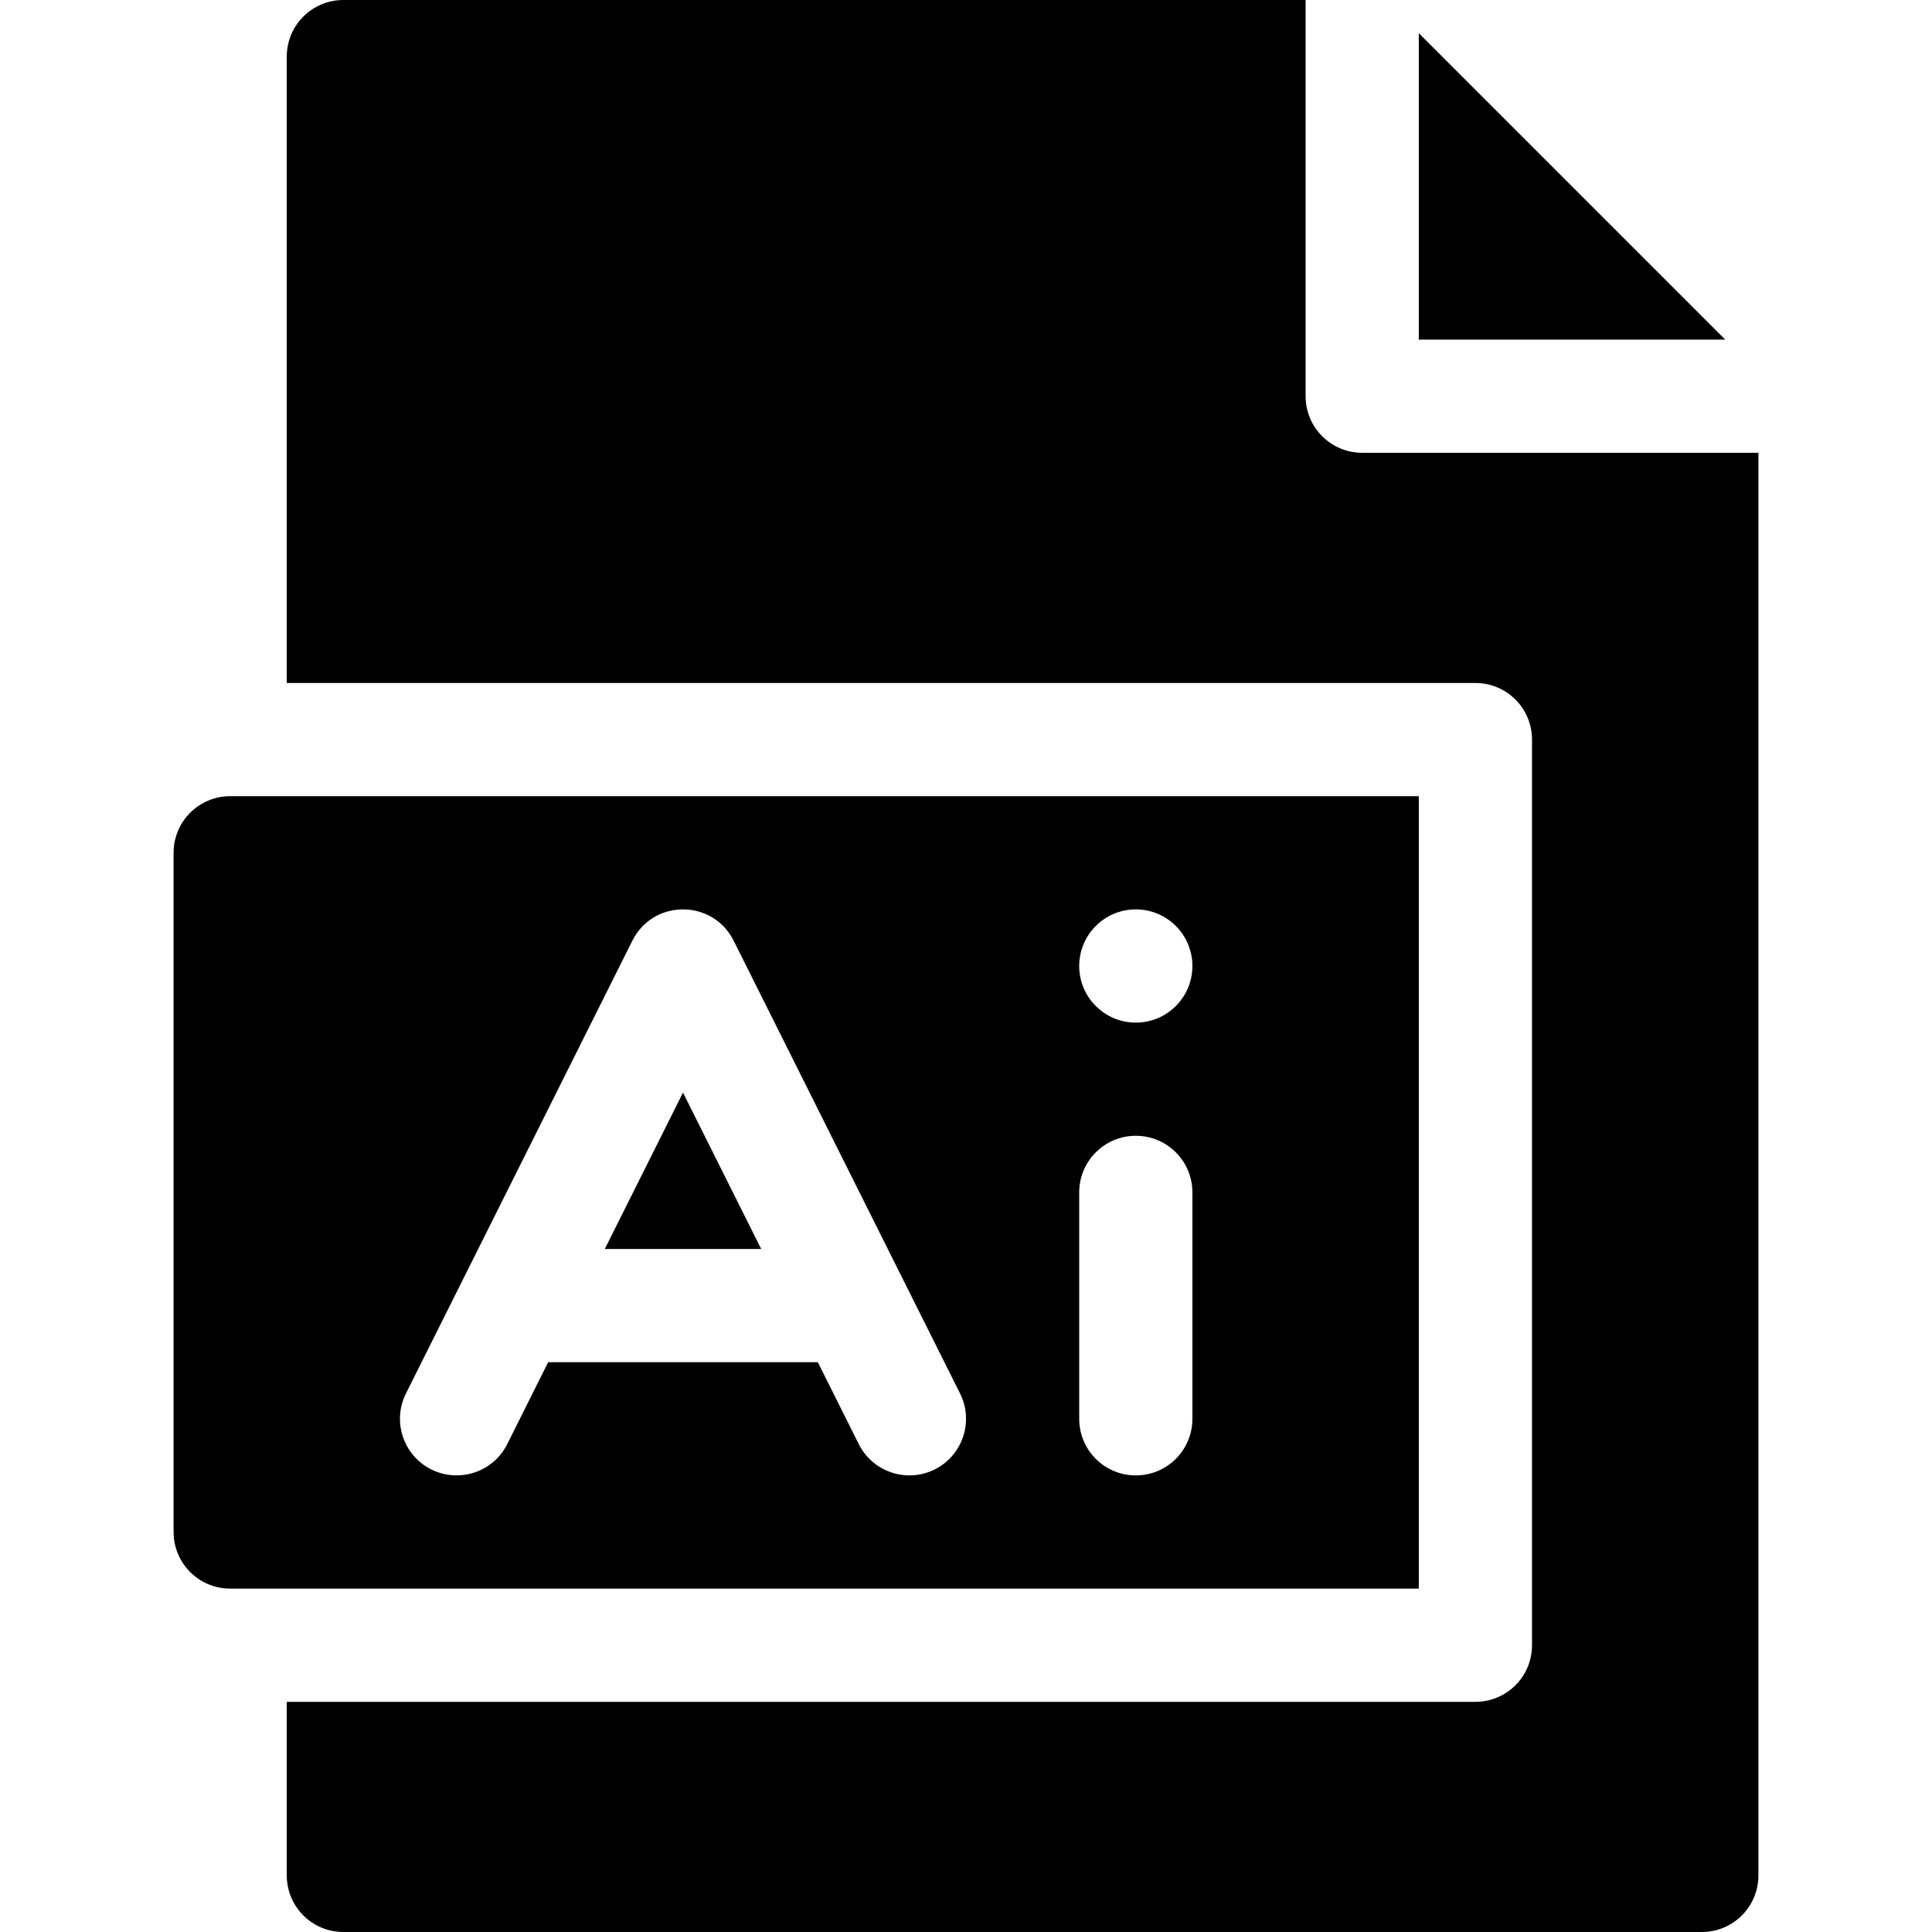 <svg width="60" height="60" viewBox="0 0 60 60" fill="none" xmlns="http://www.w3.org/2000/svg">
<path d="M44.062 1.03V10.547H53.579L44.062 1.03ZM7.148 24.726C6.178 24.726 5.391 25.513 5.391 26.484V47.578C5.391 48.549 6.178 49.336 7.148 49.336H44.062V24.726H7.148ZM29.028 45.635C28.785 45.756 28.516 45.82 28.244 45.82C27.599 45.82 26.979 45.465 26.67 44.849L25.398 42.304H17.024L15.752 44.849C15.318 45.719 14.261 46.064 13.394 45.635C12.525 45.2 12.173 44.145 12.607 43.276L19.639 29.214C20.286 27.918 22.136 27.918 22.784 29.214L29.815 43.276C30.249 44.145 29.897 45.2 29.028 45.635ZM37.031 44.062C37.031 45.034 36.245 45.82 35.273 45.82C34.302 45.82 33.516 45.034 33.516 44.062V37.031C33.516 36.059 34.302 35.273 35.273 35.273C36.245 35.273 37.031 36.059 37.031 37.031V44.062ZM35.273 31.758C34.303 31.758 33.516 30.971 33.516 30C33.516 29.029 34.303 28.242 35.273 28.242C36.244 28.242 37.031 29.029 37.031 30C37.031 30.971 36.244 31.758 35.273 31.758Z" fill="black"/>
<path d="M21.211 33.931L18.782 38.789H23.64L21.211 33.931Z" fill="black"/>
<path d="M42.305 14.062C41.333 14.062 40.547 13.276 40.547 12.305V0H10.664C9.692 0 8.906 0.786 8.906 1.758V21.211H45.82C46.792 21.211 47.578 21.997 47.578 22.969V51.094C47.578 52.065 46.792 52.852 45.82 52.852H8.906V58.242C8.906 59.214 9.692 60 10.664 60H52.852C53.823 60 54.609 59.214 54.609 58.242V14.062H42.305Z" fill="black"/>
</svg>
